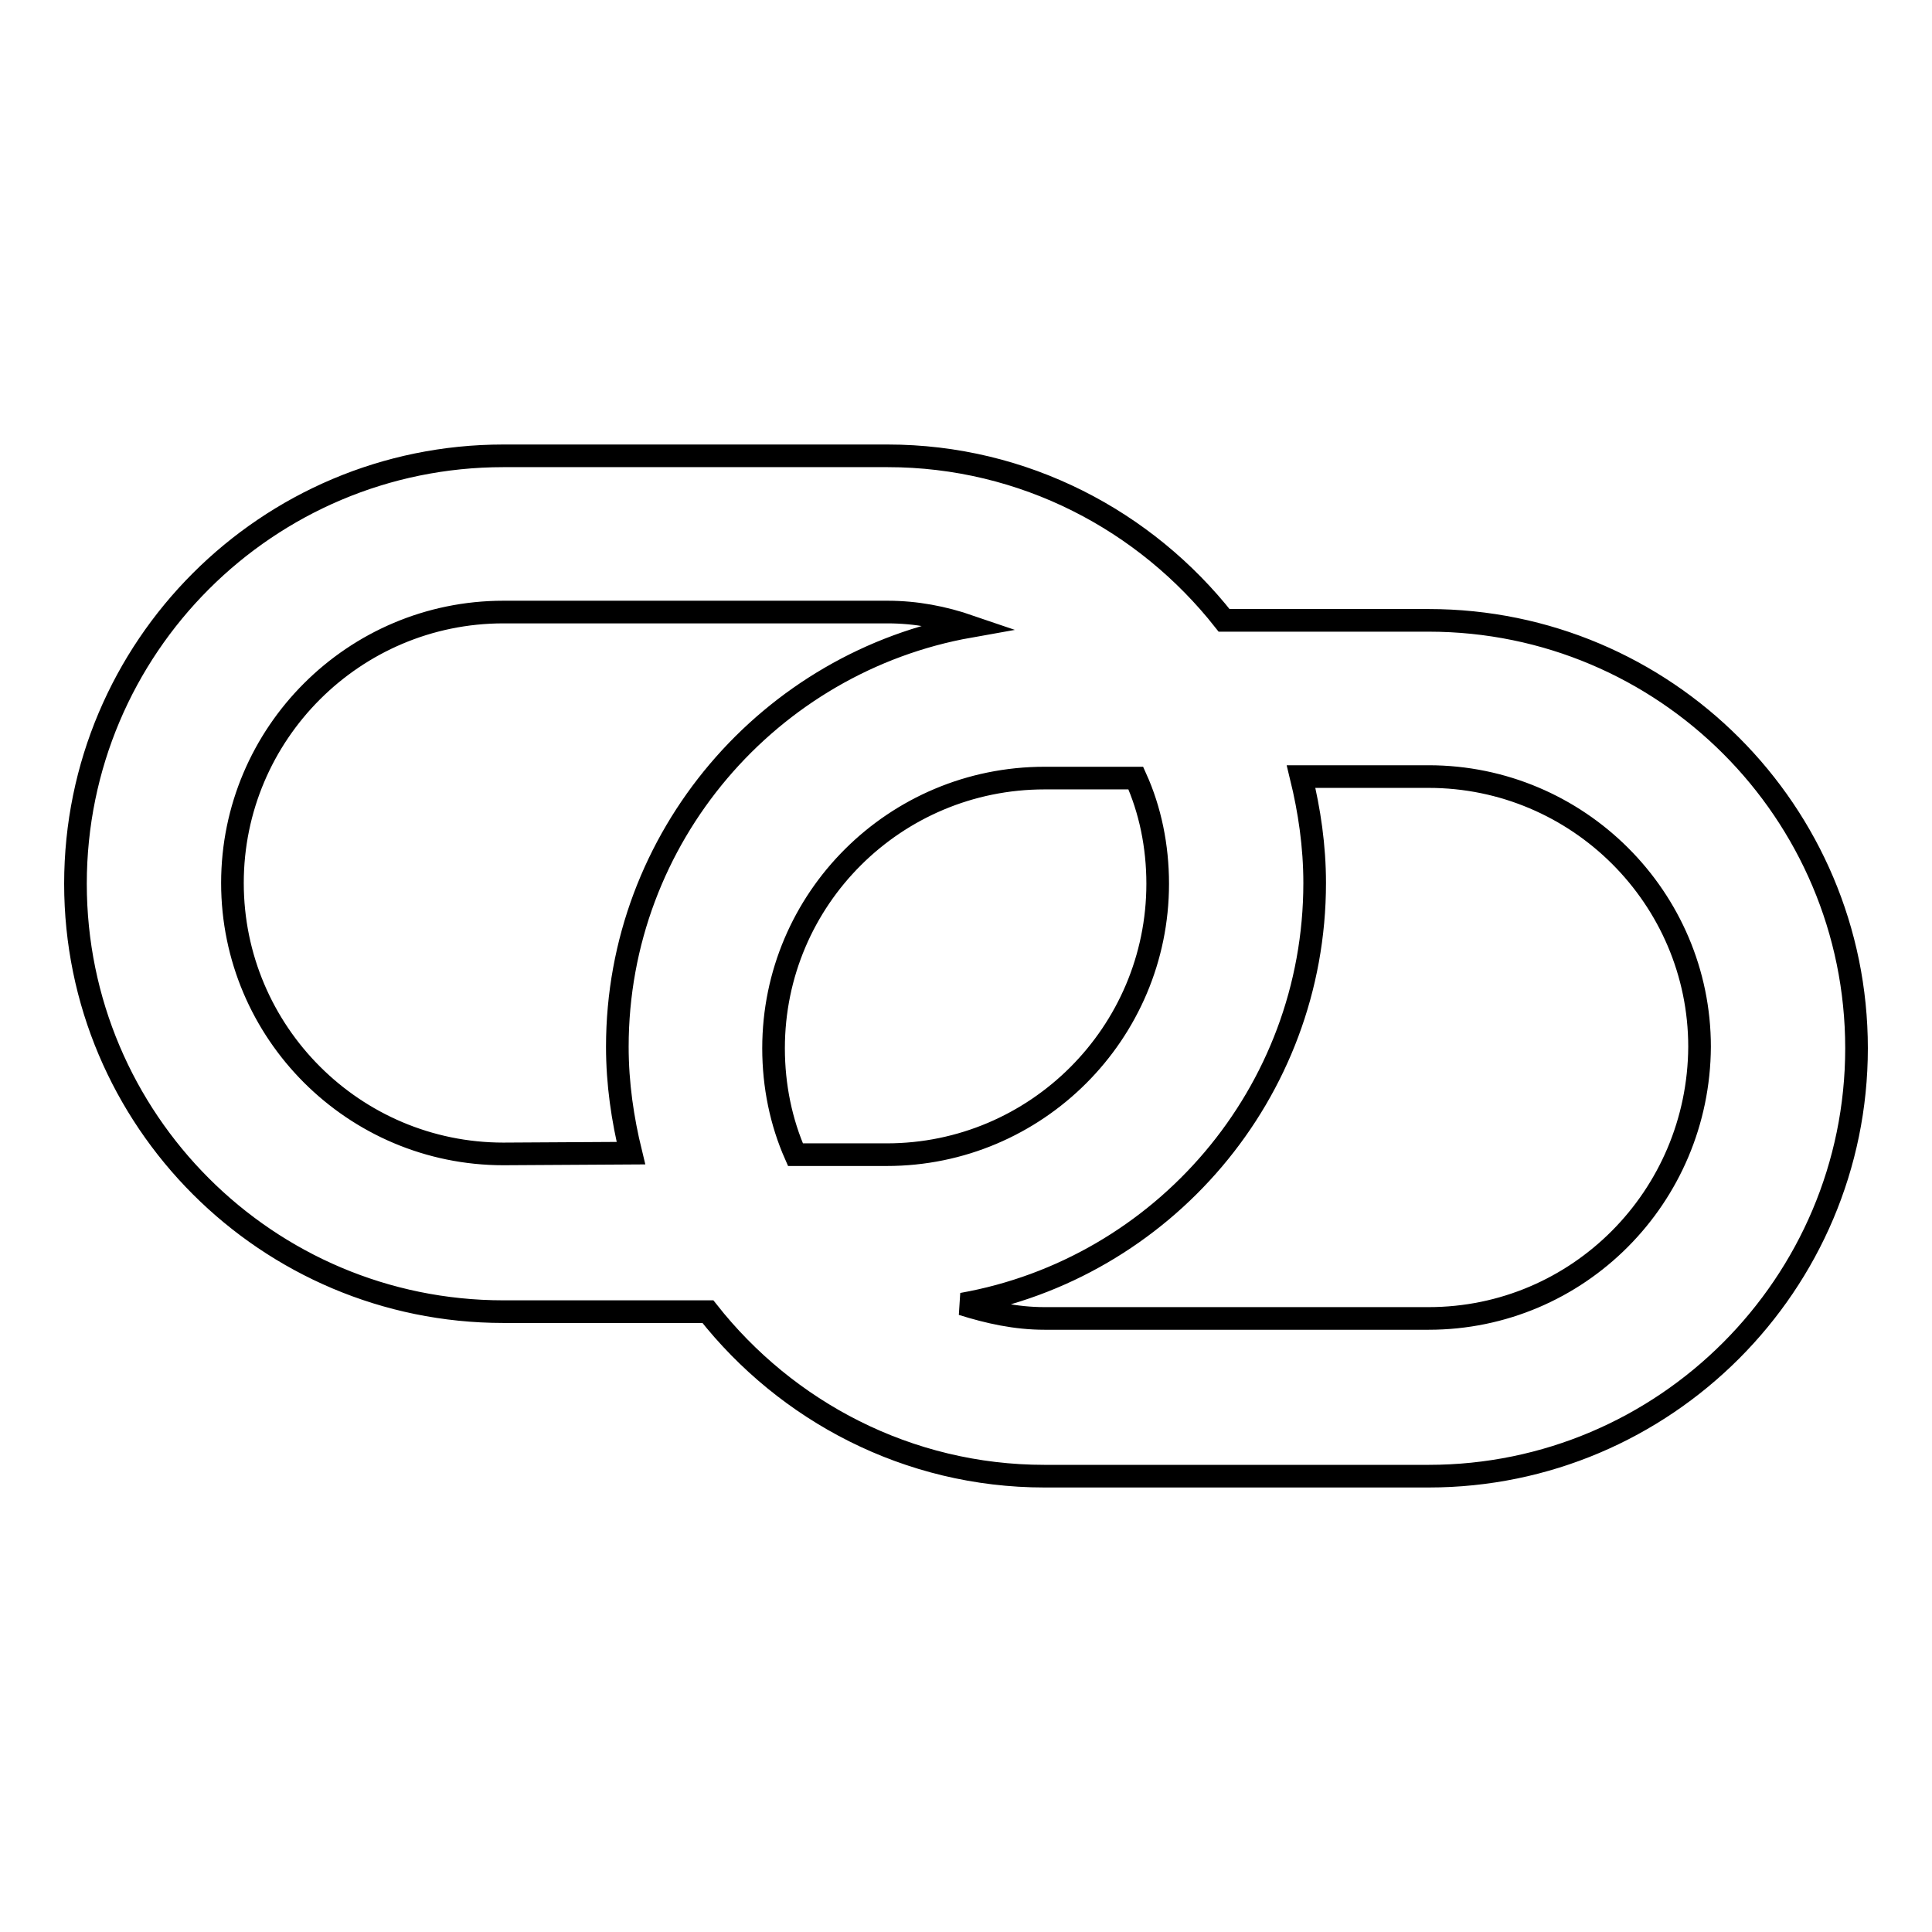 <?xml version="1.0" encoding="utf-8"?>
<!-- Svg Vector Icons : http://www.onlinewebfonts.com/icon -->
<!DOCTYPE svg PUBLIC "-//W3C//DTD SVG 1.1//EN" "http://www.w3.org/Graphics/SVG/1.1/DTD/svg11.dtd">
<svg version="1.1" xmlns="http://www.w3.org/2000/svg" xmlns:xlink="http://www.w3.org/1999/xlink" x="0px" y="0px" viewBox="0 0 256 256" enable-background="new 0 0 256 256" xml:space="preserve">
<g><g><path stroke-width="3" fill-opacity="0" stroke="#000000"  d="M189.3,82.2h-27.1c-10.4-13.2-26.5-21.8-44.6-21.8H66.7C35.4,60.4,10,85.8,10,117.1c0,31.3,25.4,56.7,56.7,56.7h27.1c10.4,13.2,26.5,21.8,44.6,21.8h50.9c31.3,0,56.7-25.5,56.7-56.7C246,107.6,220.6,82.2,189.3,82.2z M153.4,117.1c0,19.8-16.1,35.9-35.9,35.9h-12.1c-1.9-4.3-2.9-9.1-2.9-14.1c0-19.8,16.1-35.8,35.9-35.8h12.1C152.4,107.3,153.4,112.1,153.4,117.1z M66.7,152.9c-19.8,0-35.9-16.1-35.9-35.9c0-19.8,16.1-35.9,35.9-35.9h50.9c3.8,0,7.4,0.7,10.9,1.9c-26.5,4.7-46.7,27.9-46.7,55.7c0,4.9,0.7,9.6,1.8,14.1L66.7,152.9L66.7,152.9z M189.3,174.7h-50.9c-3.8,0-7.4-0.8-10.9-1.9c26.5-4.7,46.7-27.9,46.7-55.8c0-4.9-0.7-9.6-1.8-14.1h16.9c19.8,0,35.9,16.1,35.9,35.8C225.1,158.6,209.1,174.7,189.3,174.7z"/></g></g>
</svg>